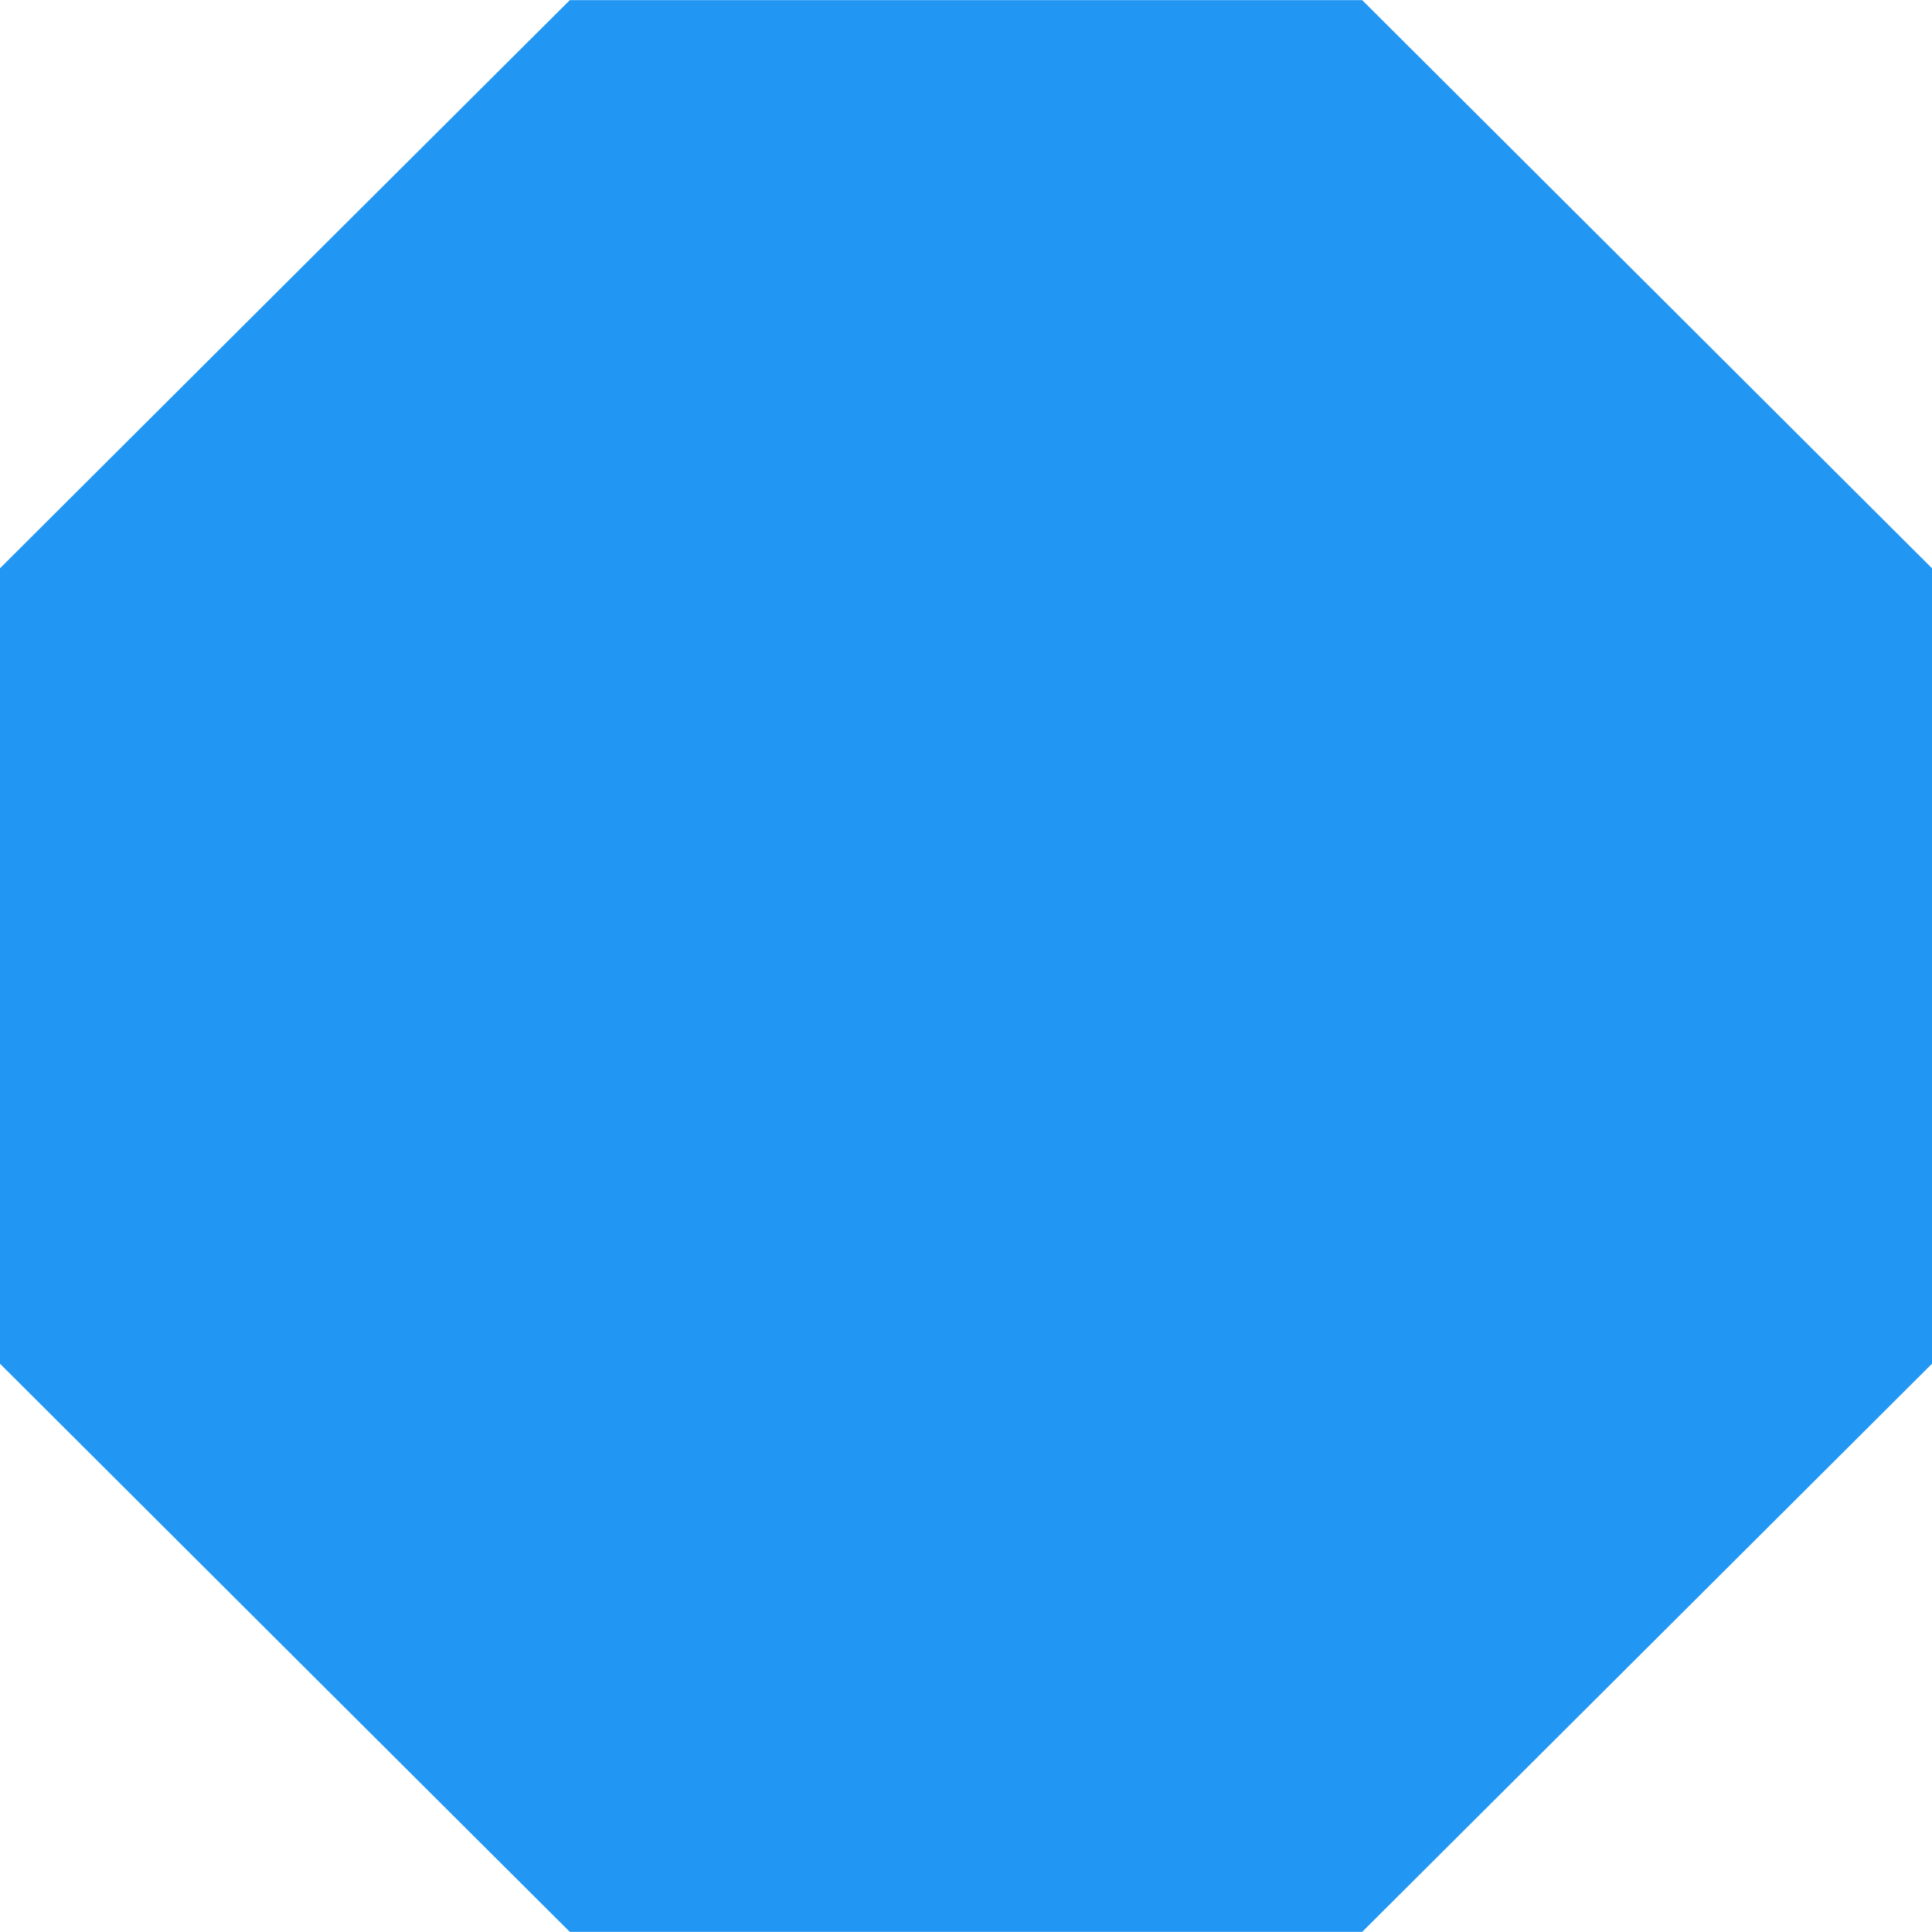<?xml version="1.0" standalone="no"?>
<!DOCTYPE svg PUBLIC "-//W3C//DTD SVG 20010904//EN"
 "http://www.w3.org/TR/2001/REC-SVG-20010904/DTD/svg10.dtd">
<svg version="1.0" xmlns="http://www.w3.org/2000/svg"
 width="1280pt" height="1280pt" viewBox="0 0 1280 1280"
 preserveAspectRatio="xMidYMid meet">
<g transform="translate(0,1280) scale(0.1,-0.1)"
fill="#2196f3" stroke="none">
<path d="M1887 10917 l-1887 -1882 0 -2635 0 -2635 1887 -1882 1888 -1882
2625 0 2625 0 1888 1882 1887 1882 0 2635 0 2635 -1887 1882 -1888 1882 -2625
0 -2625 0 -1888 -1882z"/>
</g>
</svg>
